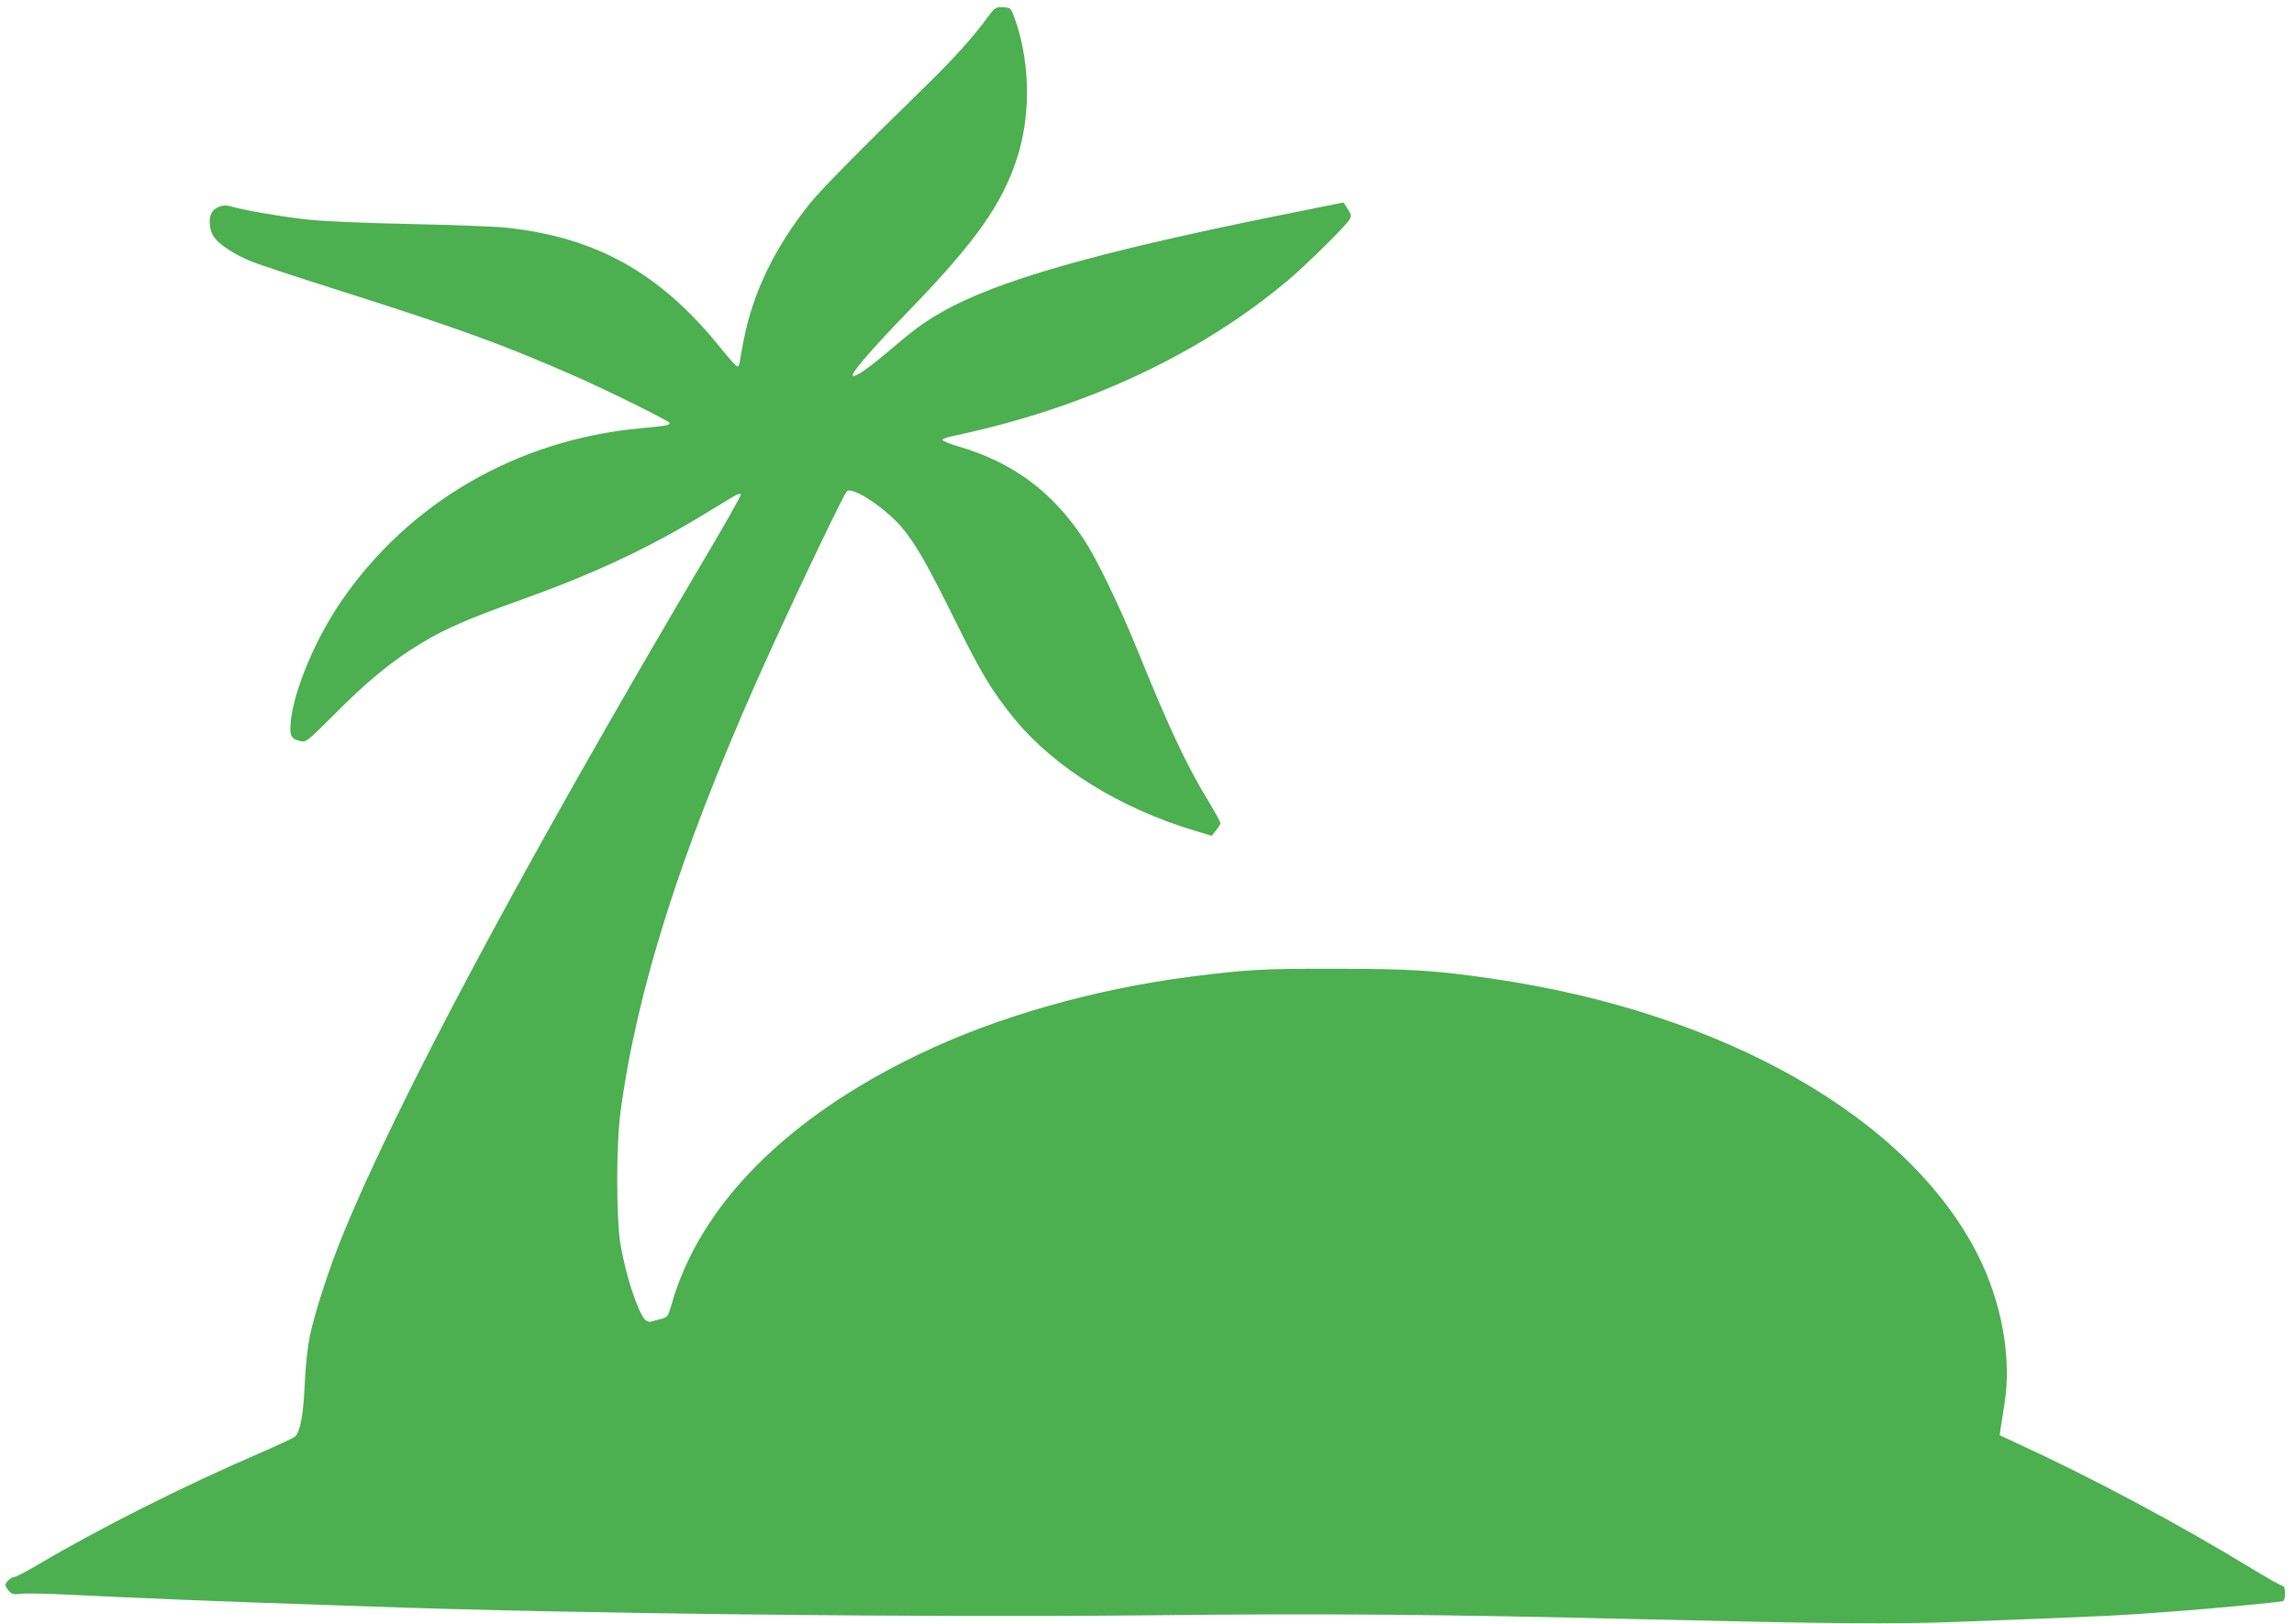<?xml version="1.0" standalone="no"?>
<!DOCTYPE svg PUBLIC "-//W3C//DTD SVG 20010904//EN"
 "http://www.w3.org/TR/2001/REC-SVG-20010904/DTD/svg10.dtd">
<svg version="1.0" xmlns="http://www.w3.org/2000/svg"
 width="1280pt" height="906pt" viewBox="0 0 1280 906"
 preserveAspectRatio="xMidYMid meet">
<g transform="translate(0,906) scale(0.1,-0.1)"
fill="#4caf50" stroke="none">
<path d="M5514 8968 c-82 -113 -196 -240 -369 -408 -331 -322 -560 -554 -623
-632 -194 -240 -319 -495 -371 -759 -11 -57 -22 -115 -23 -129 -2 -14 -8 -25
-14 -25 -6 0 -47 46 -92 102 -338 420 -695 620 -1202 673 -58 6 -296 15 -530
20 -254 5 -485 15 -575 25 -139 15 -356 52 -434 75 -38 11 -83 -7 -101 -39
-17 -34 -12 -96 13 -132 29 -43 111 -97 207 -137 41 -17 262 -90 490 -162 676
-215 906 -298 1323 -481 182 -80 512 -244 522 -258 7 -13 -12 -17 -162 -31
-692 -64 -1299 -418 -1677 -977 -155 -231 -276 -537 -276 -701 0 -44 13 -59
59 -68 30 -6 38 1 185 148 184 186 330 305 487 399 136 82 266 138 549 239
406 145 709 286 1020 475 80 48 159 97 177 107 17 10 34 15 37 10 3 -5 -85
-161 -196 -348 -1012 -1712 -1732 -3058 -2035 -3809 -69 -170 -149 -419 -173
-535 -14 -66 -25 -170 -30 -280 -8 -171 -24 -255 -54 -287 -6 -6 -96 -48 -199
-93 -415 -178 -907 -426 -1231 -619 -66 -39 -127 -71 -136 -71 -18 0 -50 -30
-50 -46 1 -5 9 -19 19 -31 16 -19 25 -22 68 -17 26 4 150 1 273 -5 431 -21
686 -32 1680 -66 1130 -40 3093 -62 4320 -49 999 11 1615 6 2775 -22 1057 -25
1401 -28 1740 -15 858 32 932 36 1265 62 180 13 552 49 568 54 17 6 16 85 -1
85 -7 0 -80 41 -163 91 -414 253 -901 513 -1313 702 l-103 48 5 37 c3 20 13
84 22 142 40 251 -15 559 -146 821 -386 771 -1419 1360 -2714 1548 -316 46
-453 55 -870 55 -405 1 -498 -4 -810 -44 -538 -69 -1081 -223 -1515 -432 -738
-353 -1223 -841 -1381 -1391 -22 -76 -23 -77 -63 -88 -23 -5 -48 -12 -57 -15
-9 -2 -22 4 -31 13 -41 49 -103 236 -134 408 -26 141 -27 562 -1 755 90 670
329 1427 753 2385 152 344 486 1049 509 1073 29 31 219 -95 310 -205 77 -93
139 -202 298 -523 143 -290 206 -394 333 -548 222 -268 587 -494 1002 -618
l93 -28 24 30 c13 16 24 34 25 41 0 6 -30 60 -66 120 -122 200 -223 415 -388
823 -108 266 -235 530 -310 643 -177 266 -397 428 -699 516 -49 14 -88 31 -88
36 0 6 28 16 63 23 730 154 1370 452 1865 868 99 83 326 307 343 339 11 20 10
28 -10 59 -12 20 -23 36 -25 36 -2 0 -171 -34 -377 -76 -1012 -205 -1563 -363
-1864 -536 -98 -56 -158 -100 -290 -213 -107 -91 -188 -149 -204 -143 -20 6
93 139 319 372 363 375 512 586 595 841 75 229 75 509 0 747 -15 46 -31 86
-38 90 -6 4 -27 8 -48 8 -32 0 -40 -6 -74 -52z"/>
</g>
</svg>
